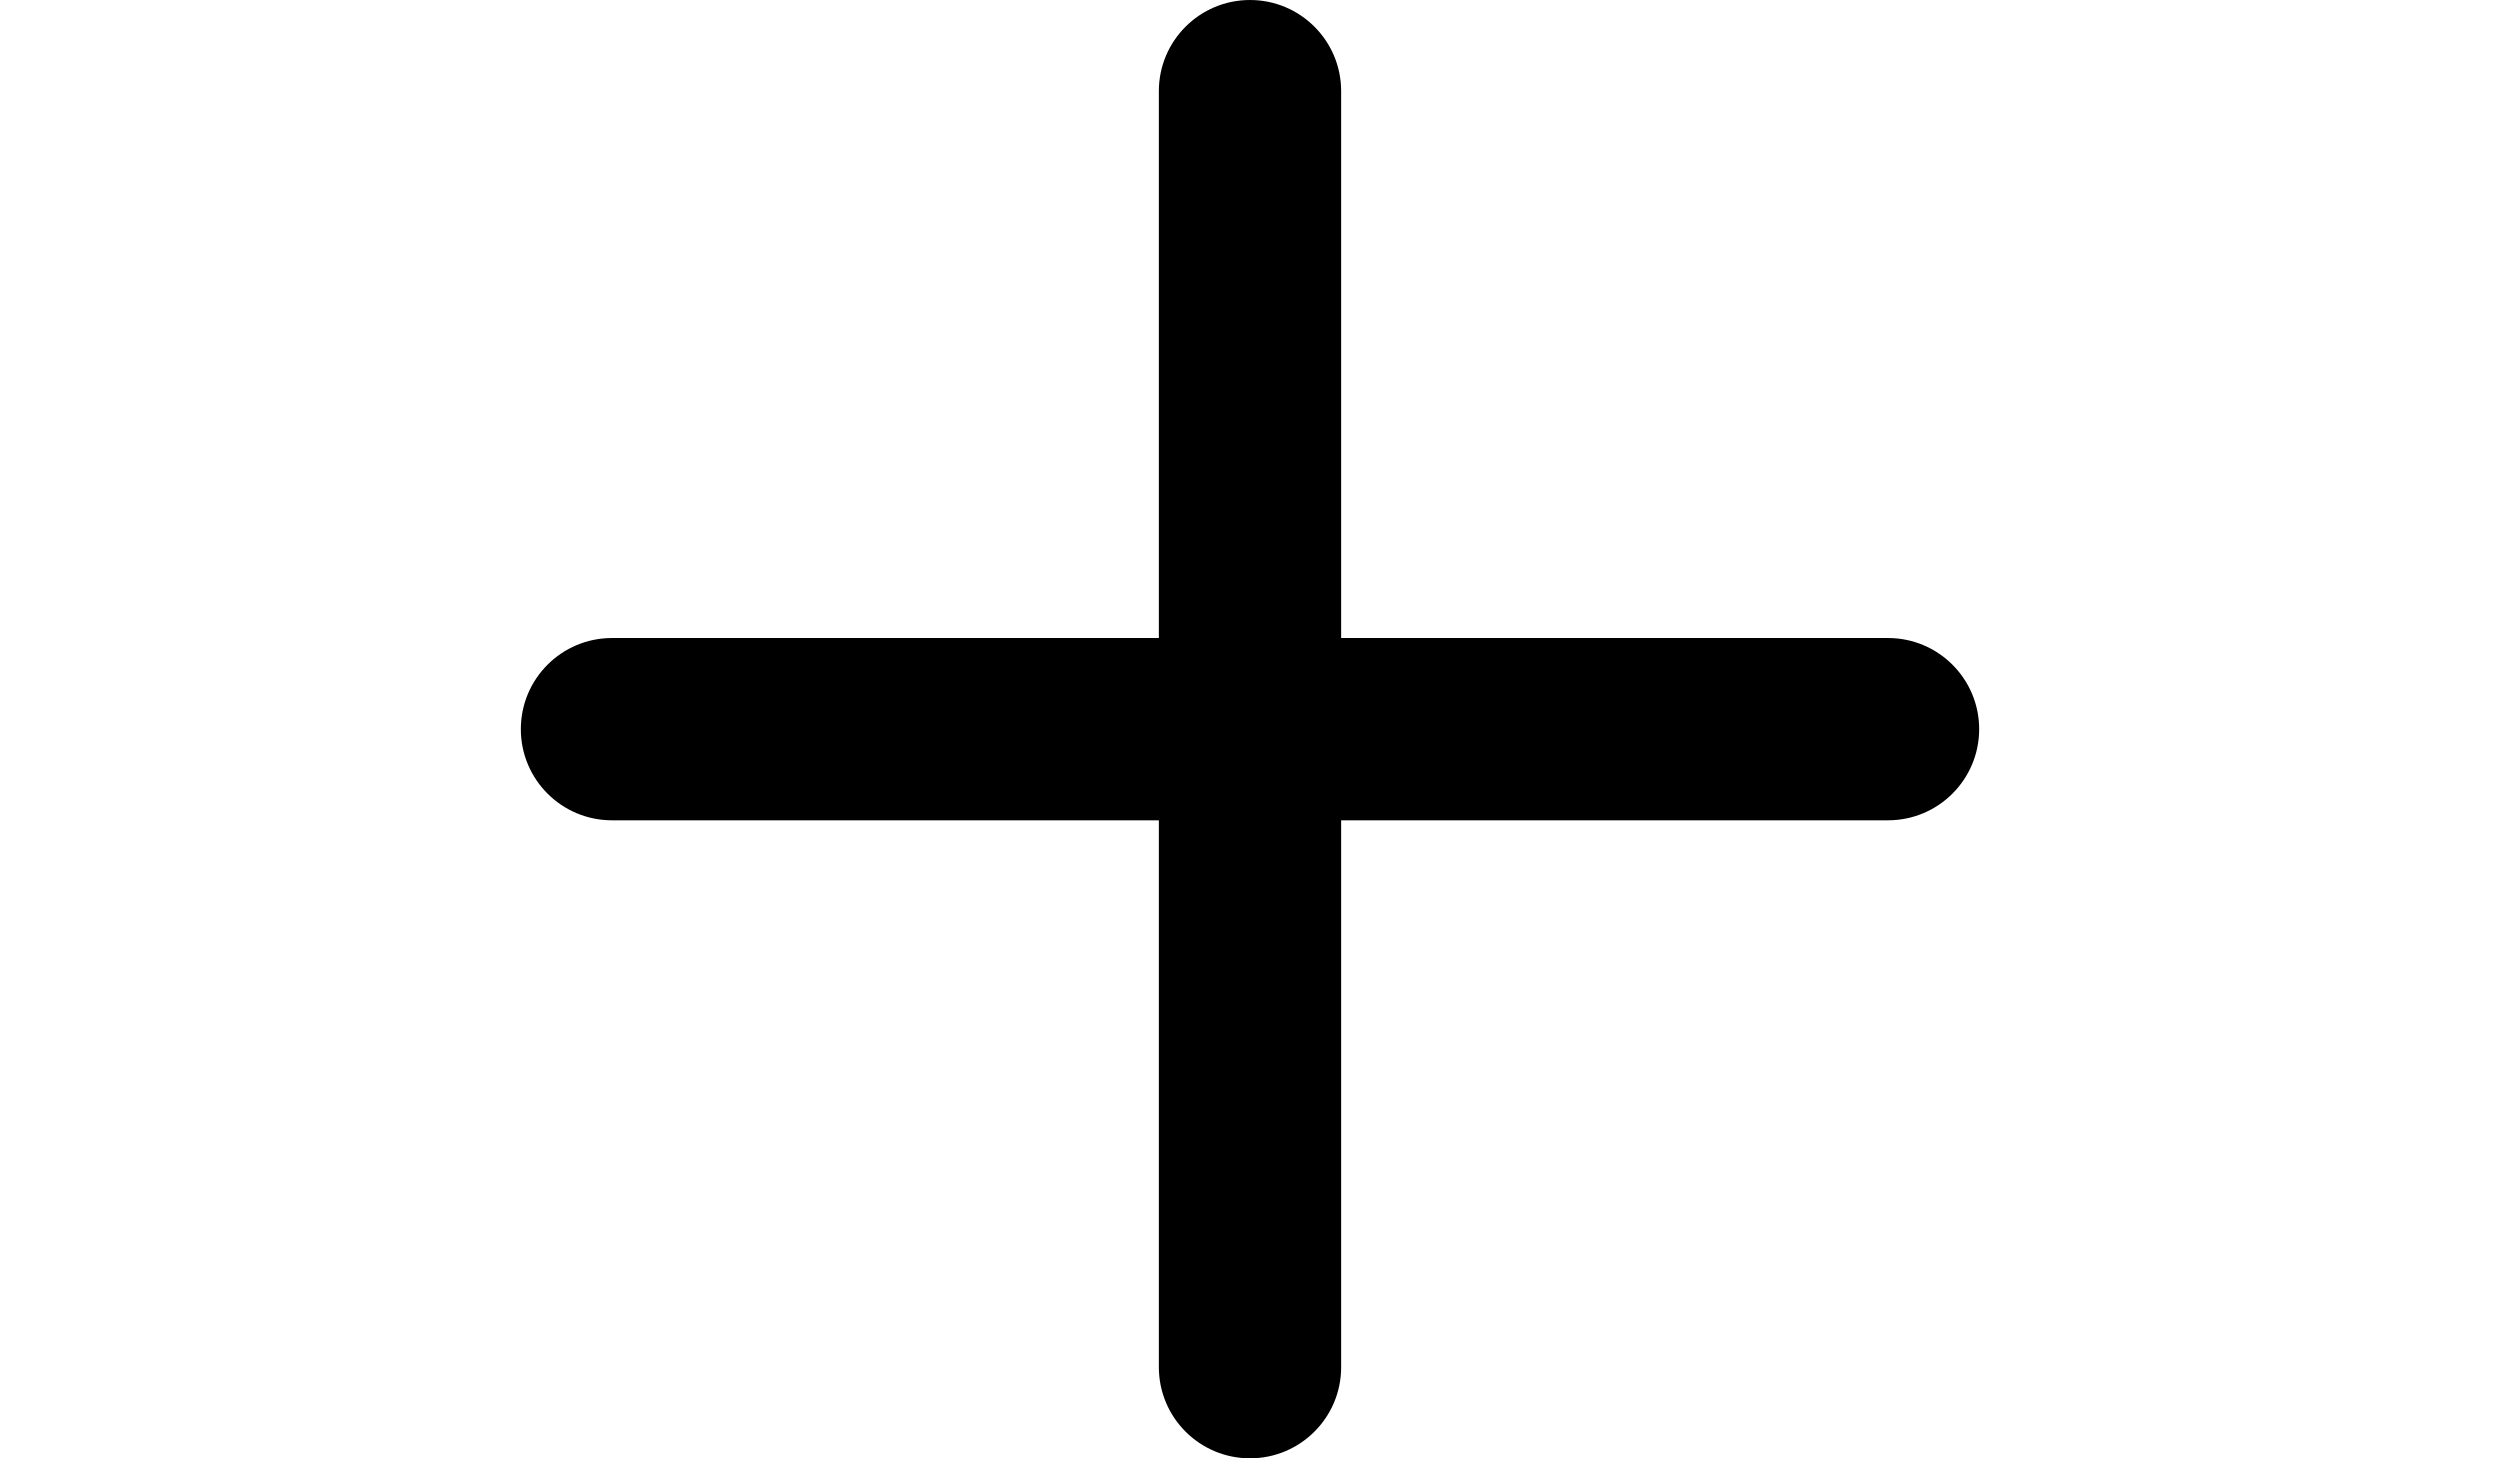 <?xml version="1.0" encoding="utf-8"?>
<!-- Generator: Adobe Illustrator 16.0.0, SVG Export Plug-In . SVG Version: 6.00 Build 0)  -->
<!DOCTYPE svg PUBLIC "-//W3C//DTD SVG 1.1//EN" "http://www.w3.org/Graphics/SVG/1.1/DTD/svg11.dtd">
<svg version="1.1" id="Capa_1" xmlns="http://www.w3.org/2000/svg" xmlns:xlink="http://www.w3.org/1999/xlink" x="0px" y="0px"
	 width="960px" height="560px" viewBox="0 0 960 560" enable-background="new 0 0 960 560" xml:space="preserve">
<g id="Add">
	<path d="M724.999,245.001h-210v-210c0-19.33-15.669-34.999-34.999-34.999s-34.999,15.669-34.999,34.999v209.998H235.003
		c-19.33,0-35.003,15.669-35.003,34.999s15.673,34.999,35.003,34.999h209.998v209.998c0,19.33,15.669,34.999,34.999,34.999
		s34.999-15.669,34.999-34.999V314.997h210c19.33,0,34.999-15.671,34.999-34.999C760,260.67,744.329,245.001,724.999,245.001z"/>
</g>
</svg>
